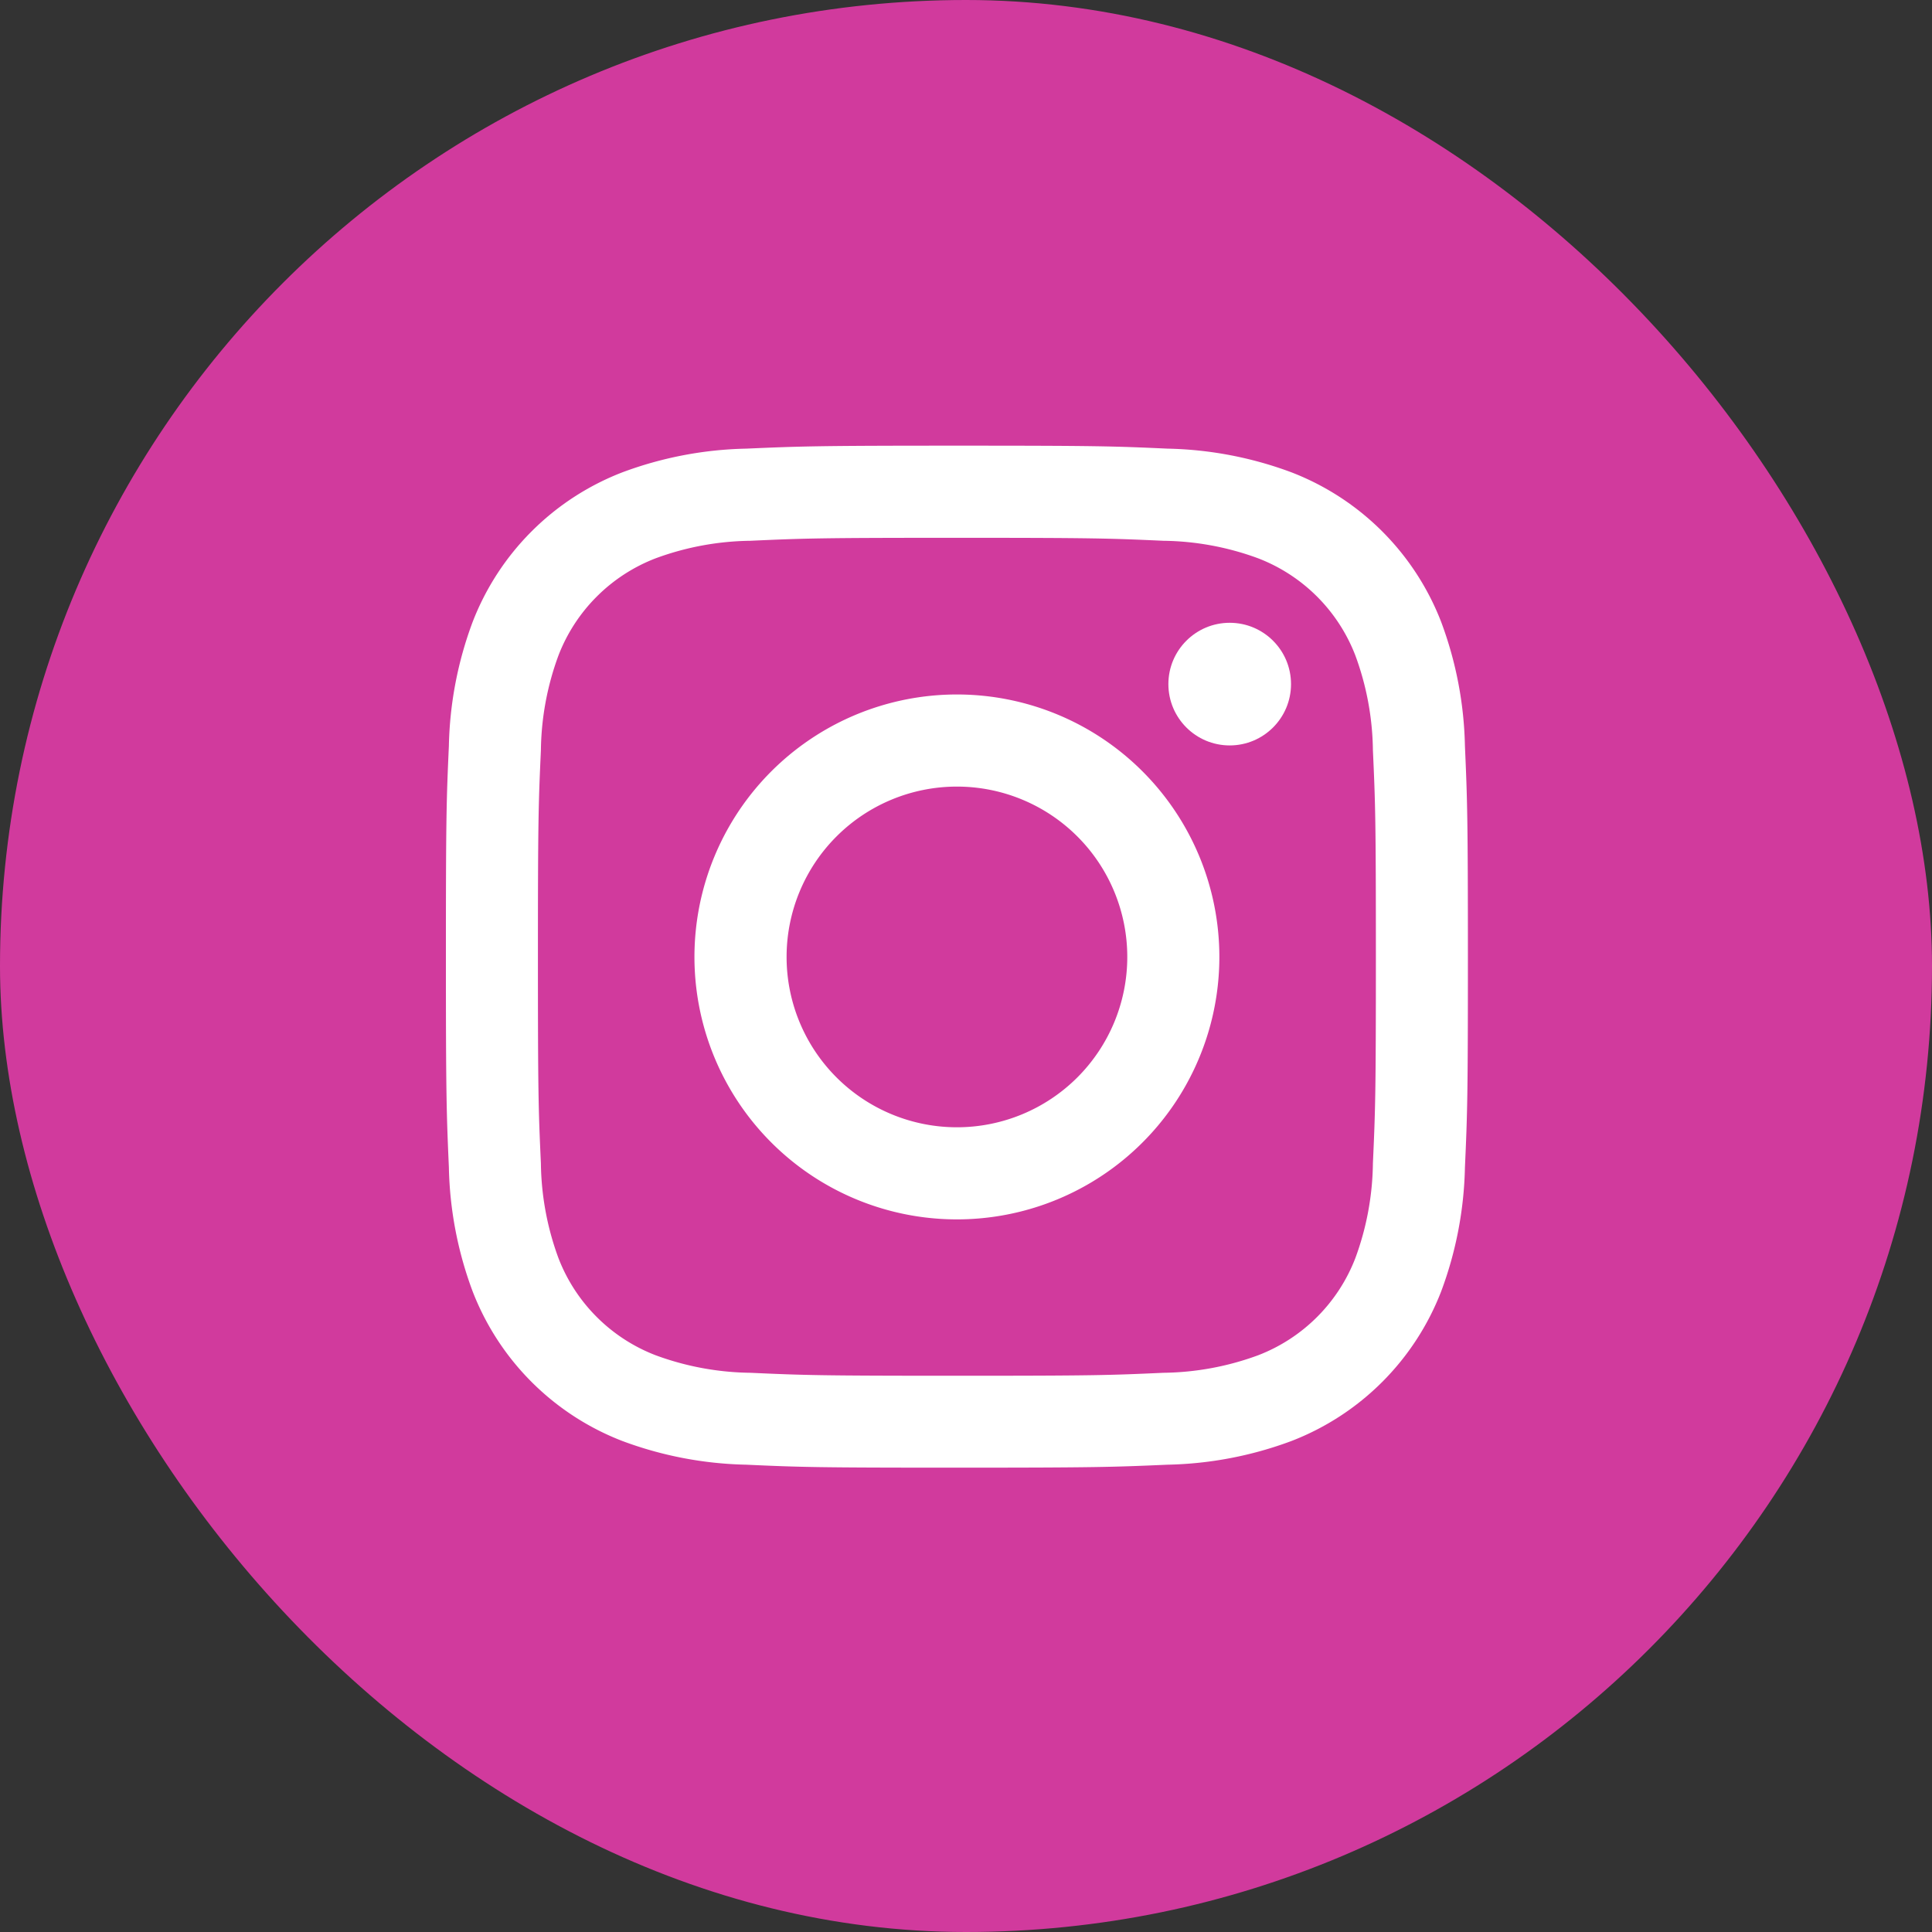 <svg xmlns="http://www.w3.org/2000/svg" width="65" height="65" viewBox="0 0 65 65">
  <rect x="0" y="0" width="65" height="65" fill="#333333" stroke="none"/>
  <g id="グループ_703" data-name="グループ 703" transform="translate(-1096 -1234)">
    <rect id="長方形_110" data-name="長方形 110" width="65" height="65" rx="32.5" transform="translate(1096 1234)" fill="#d13a9d"/>
    <g id="グループ_685" data-name="グループ 685" transform="translate(44 960.094)">
      <path id="パス_560" data-name="パス 560" d="M1084.194,292c4.591,0,5.135.018,6.948.1a9.514,9.514,0,0,1,3.193.592,5.693,5.693,0,0,1,3.263,3.263,9.515,9.515,0,0,1,.592,3.193c.083,1.813.1,2.357.1,6.948s-.018,5.135-.1,6.948a9.515,9.515,0,0,1-.592,3.193,5.694,5.694,0,0,1-3.263,3.263,9.514,9.514,0,0,1-3.193.592c-1.813.083-2.356.1-6.948.1s-5.135-.018-6.948-.1a9.516,9.516,0,0,1-3.193-.592,5.694,5.694,0,0,1-3.263-3.263,9.516,9.516,0,0,1-.592-3.193c-.083-1.813-.1-2.357-.1-6.948s.018-5.135.1-6.948a9.516,9.516,0,0,1,.592-3.193,5.694,5.694,0,0,1,3.263-3.263,9.516,9.516,0,0,1,3.193-.592c1.813-.083,2.357-.1,6.948-.1m0-3.1c-4.67,0-5.255.02-7.089.1a12.625,12.625,0,0,0-4.174.8,8.791,8.791,0,0,0-5.029,5.029,12.62,12.62,0,0,0-.8,4.174c-.083,1.834-.1,2.419-.1,7.089s.02,5.255.1,7.089a12.618,12.618,0,0,0,.8,4.174,8.791,8.791,0,0,0,5.029,5.029,12.625,12.625,0,0,0,4.174.8c1.834.084,2.419.1,7.089.1s5.255-.02,7.089-.1a12.622,12.622,0,0,0,4.174-.8,8.793,8.793,0,0,0,5.029-5.029,12.631,12.631,0,0,0,.8-4.174c.083-1.834.1-2.419.1-7.089s-.02-5.255-.1-7.089a12.632,12.632,0,0,0-.8-4.174,8.793,8.793,0,0,0-5.029-5.029,12.622,12.622,0,0,0-4.174-.8c-1.834-.084-2.419-.1-7.089-.1Z" fill="#fff"/>
      <path id="パス_561" data-name="パス 561" d="M1117.181,330.257a8.83,8.83,0,1,0,8.829,8.83A8.83,8.83,0,0,0,1117.181,330.257Zm0,14.561a5.731,5.731,0,1,1,5.731-5.731A5.731,5.731,0,0,1,1117.181,344.818Z" transform="translate(-32.986 -32.986)" fill="#fff"/>
      <circle id="楕円形_21" data-name="楕円形 21" cx="2.063" cy="2.063" r="2.063" transform="translate(1091.309 294.859)" fill="#fff"/>
    </g>
  </g>
</svg>
